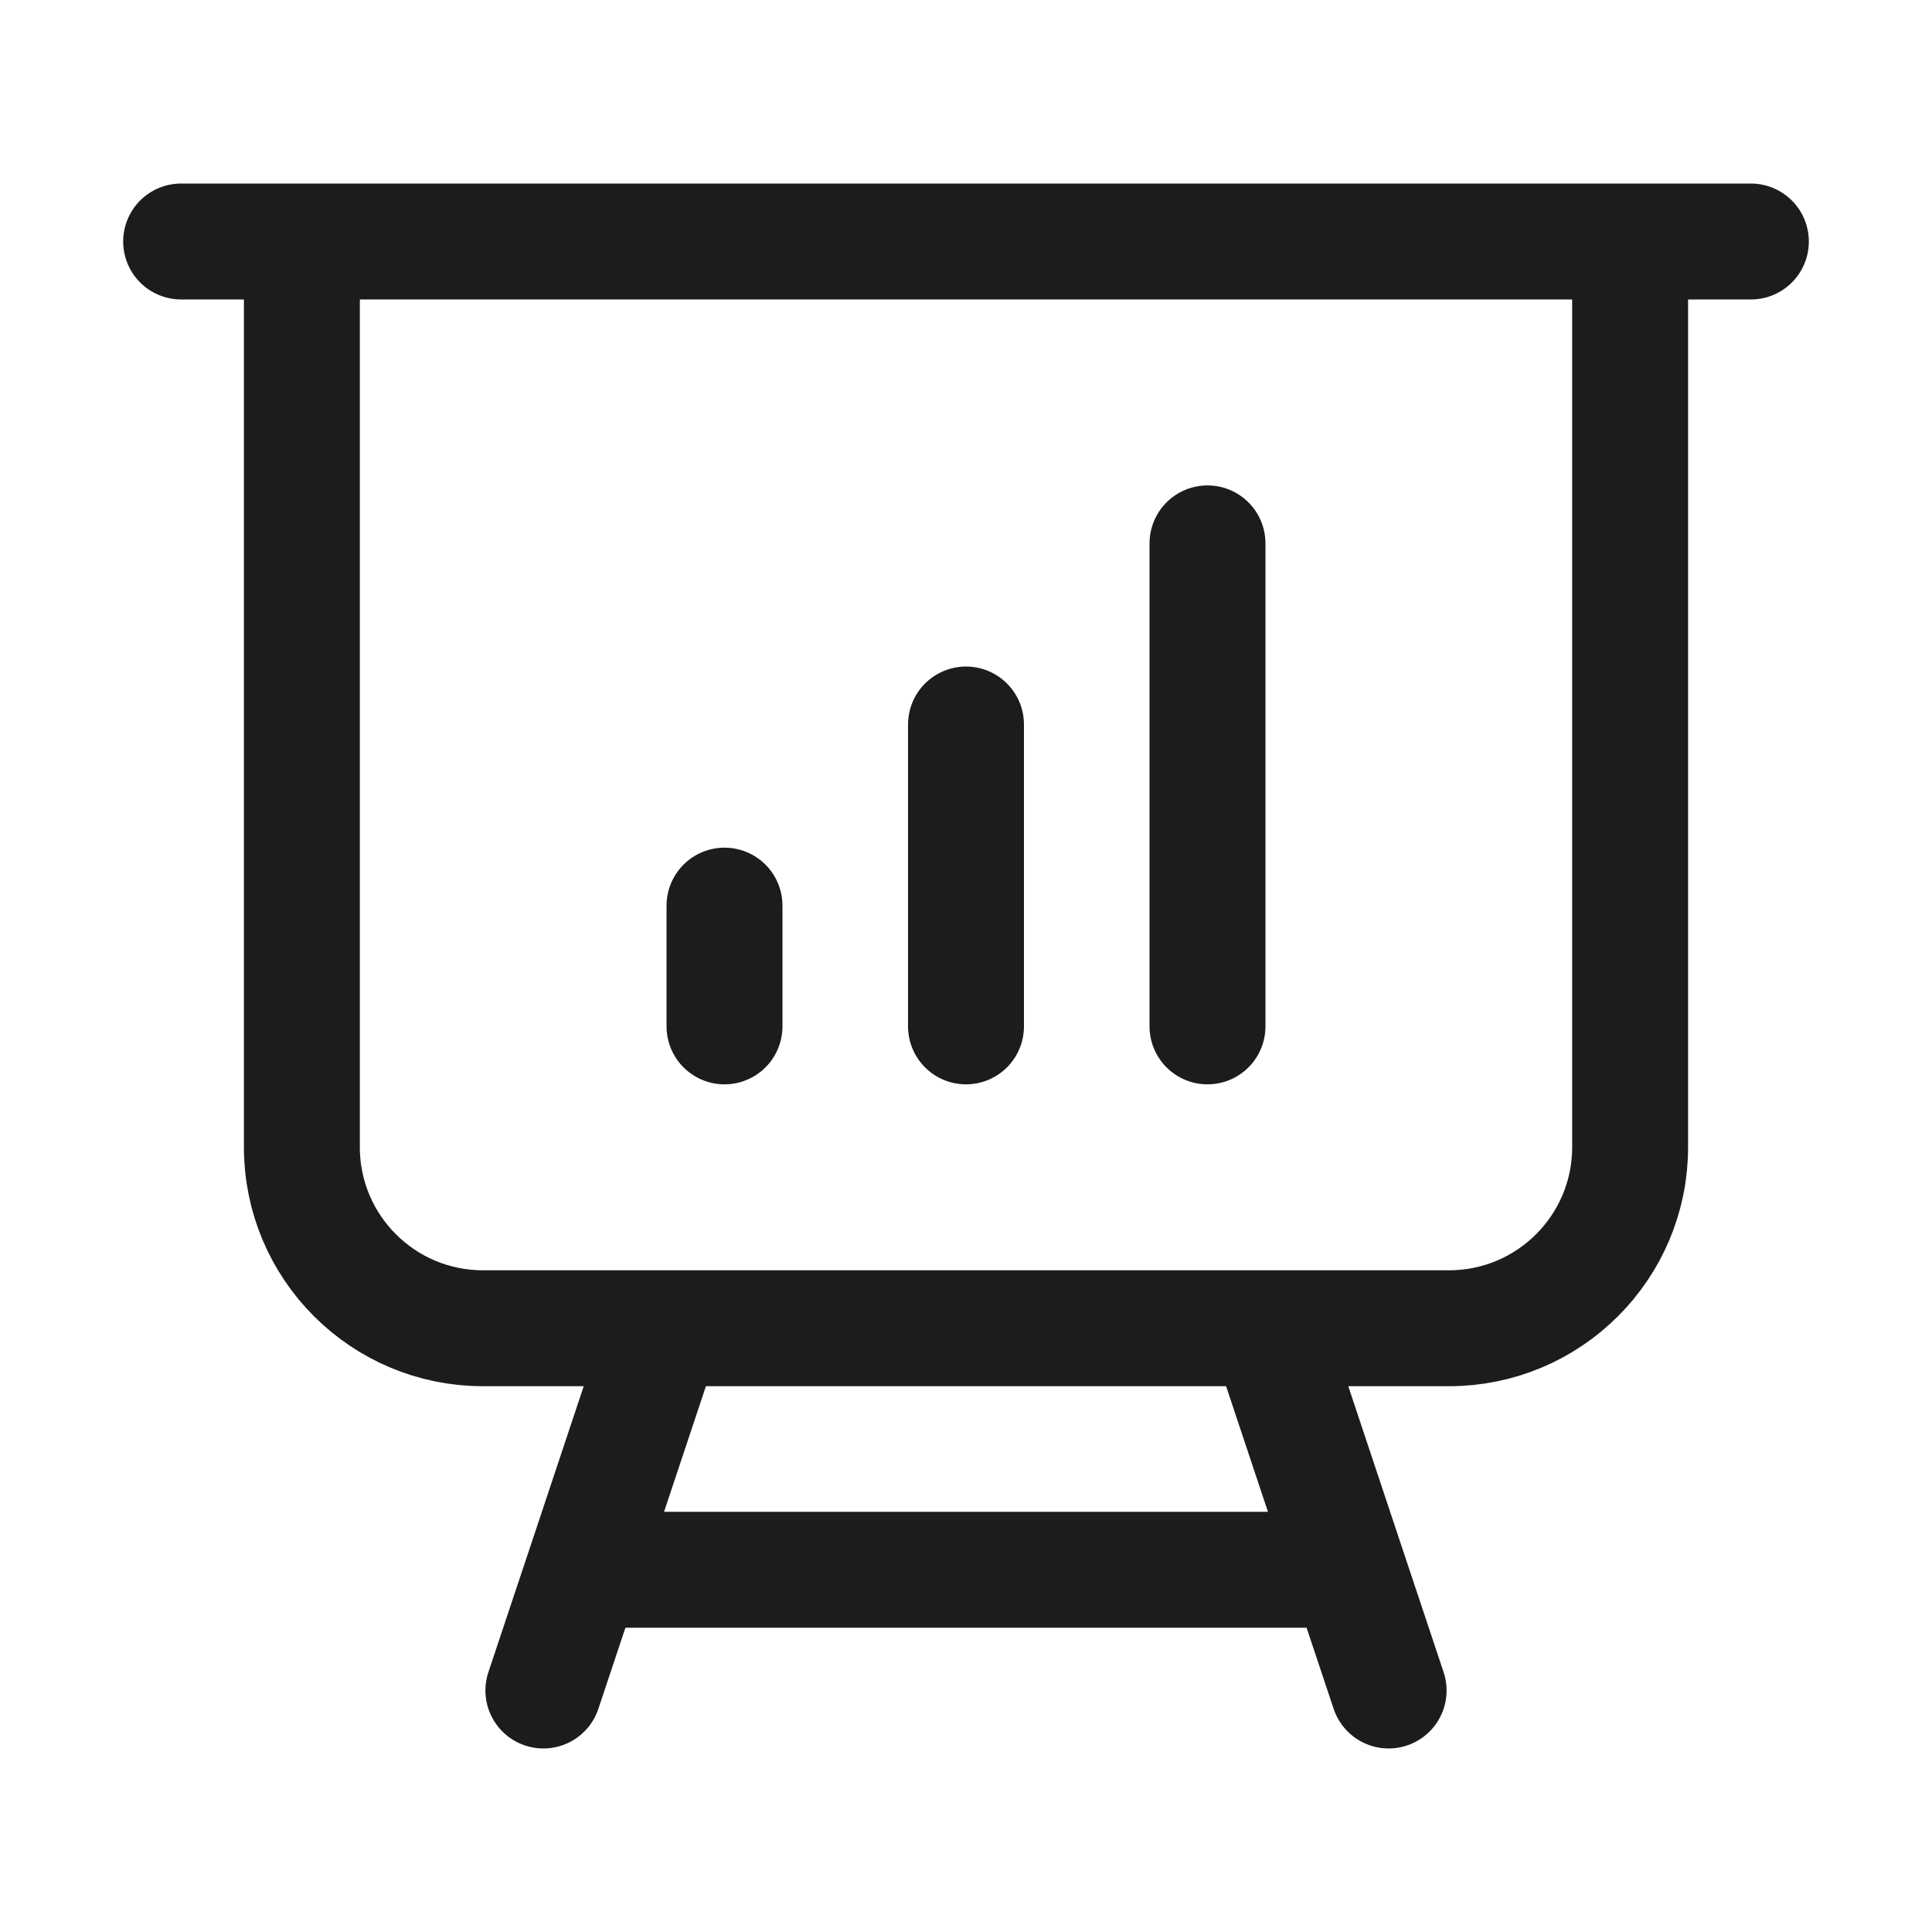 <svg width="20" height="20" viewBox="0 0 20 20" fill="none" xmlns="http://www.w3.org/2000/svg">
<path d="M3.125 2.5V11.875C3.125 12.911 3.964 13.75 5 13.75H6.875M3.125 2.5H1.875M3.125 2.5H16.875M16.875 2.5H18.125M16.875 2.5V11.875C16.875 12.911 16.035 13.75 15 13.75H13.125M6.875 13.75H13.125M6.875 13.75L6.042 16.25M13.125 13.75L13.958 16.25M13.958 16.25L14.375 17.5M13.958 16.25H6.042M6.042 16.25L5.625 17.5M7.5 9.375V10.625M10 7.5V10.625M12.5 5.625V10.625" stroke="#1C1C1C" stroke-width="1.2" stroke-linecap="round" stroke-linejoin="round"/>
</svg>
